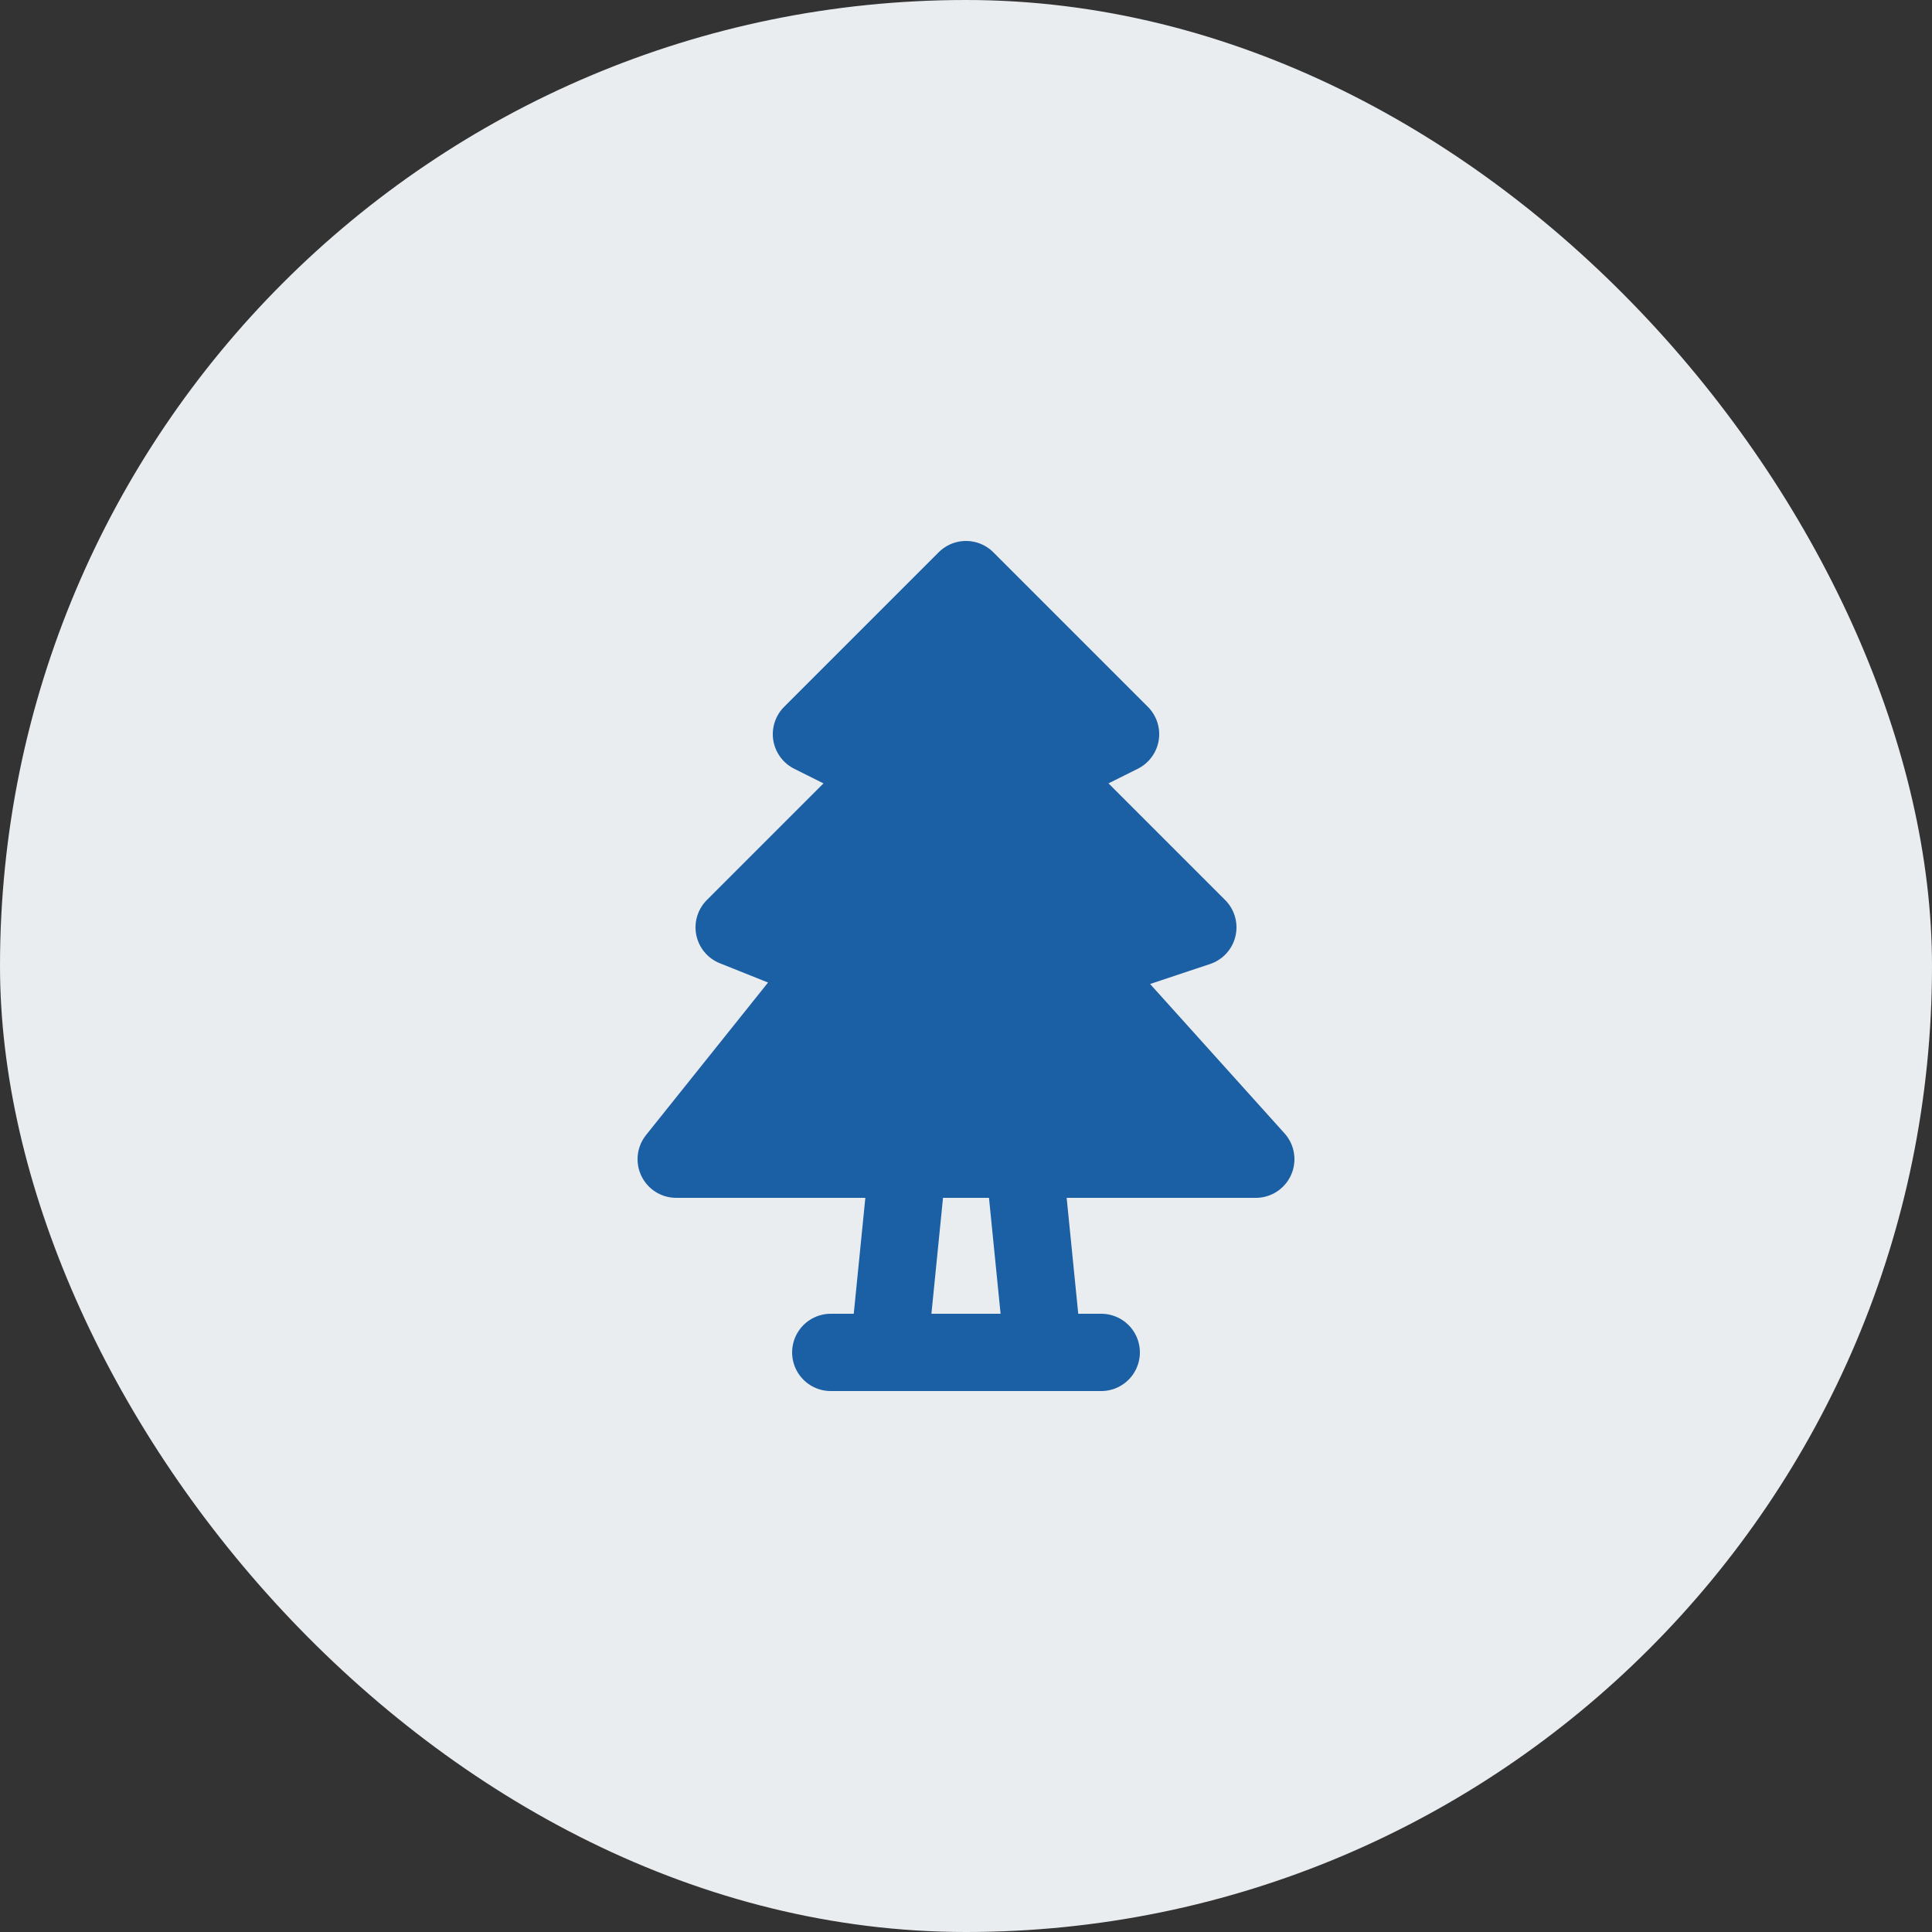 <?xml version="1.0" encoding="UTF-8"?> <svg xmlns="http://www.w3.org/2000/svg" width="100" height="100" viewBox="0 0 100 100" fill="none"><rect x="0" y="0" width="100" height="100" fill="#333333" stroke="none"/><rect width="100" height="100" rx="50" fill="#EAEDF0"></rect><path d="M46 40L42 38L50 30L58 38L54 40L62 48L56 50L65 60H35L43 50L38 48L46 40Z" fill="#1B5FA5" stroke="#1B5FA5" stroke-width="4" stroke-linecap="round" stroke-linejoin="round"></path><path d="M57 70H43M47 60L46 70M53 60L54 70" stroke="#1B5FA5" stroke-width="4" stroke-linecap="round" stroke-linejoin="round"></path></svg> 